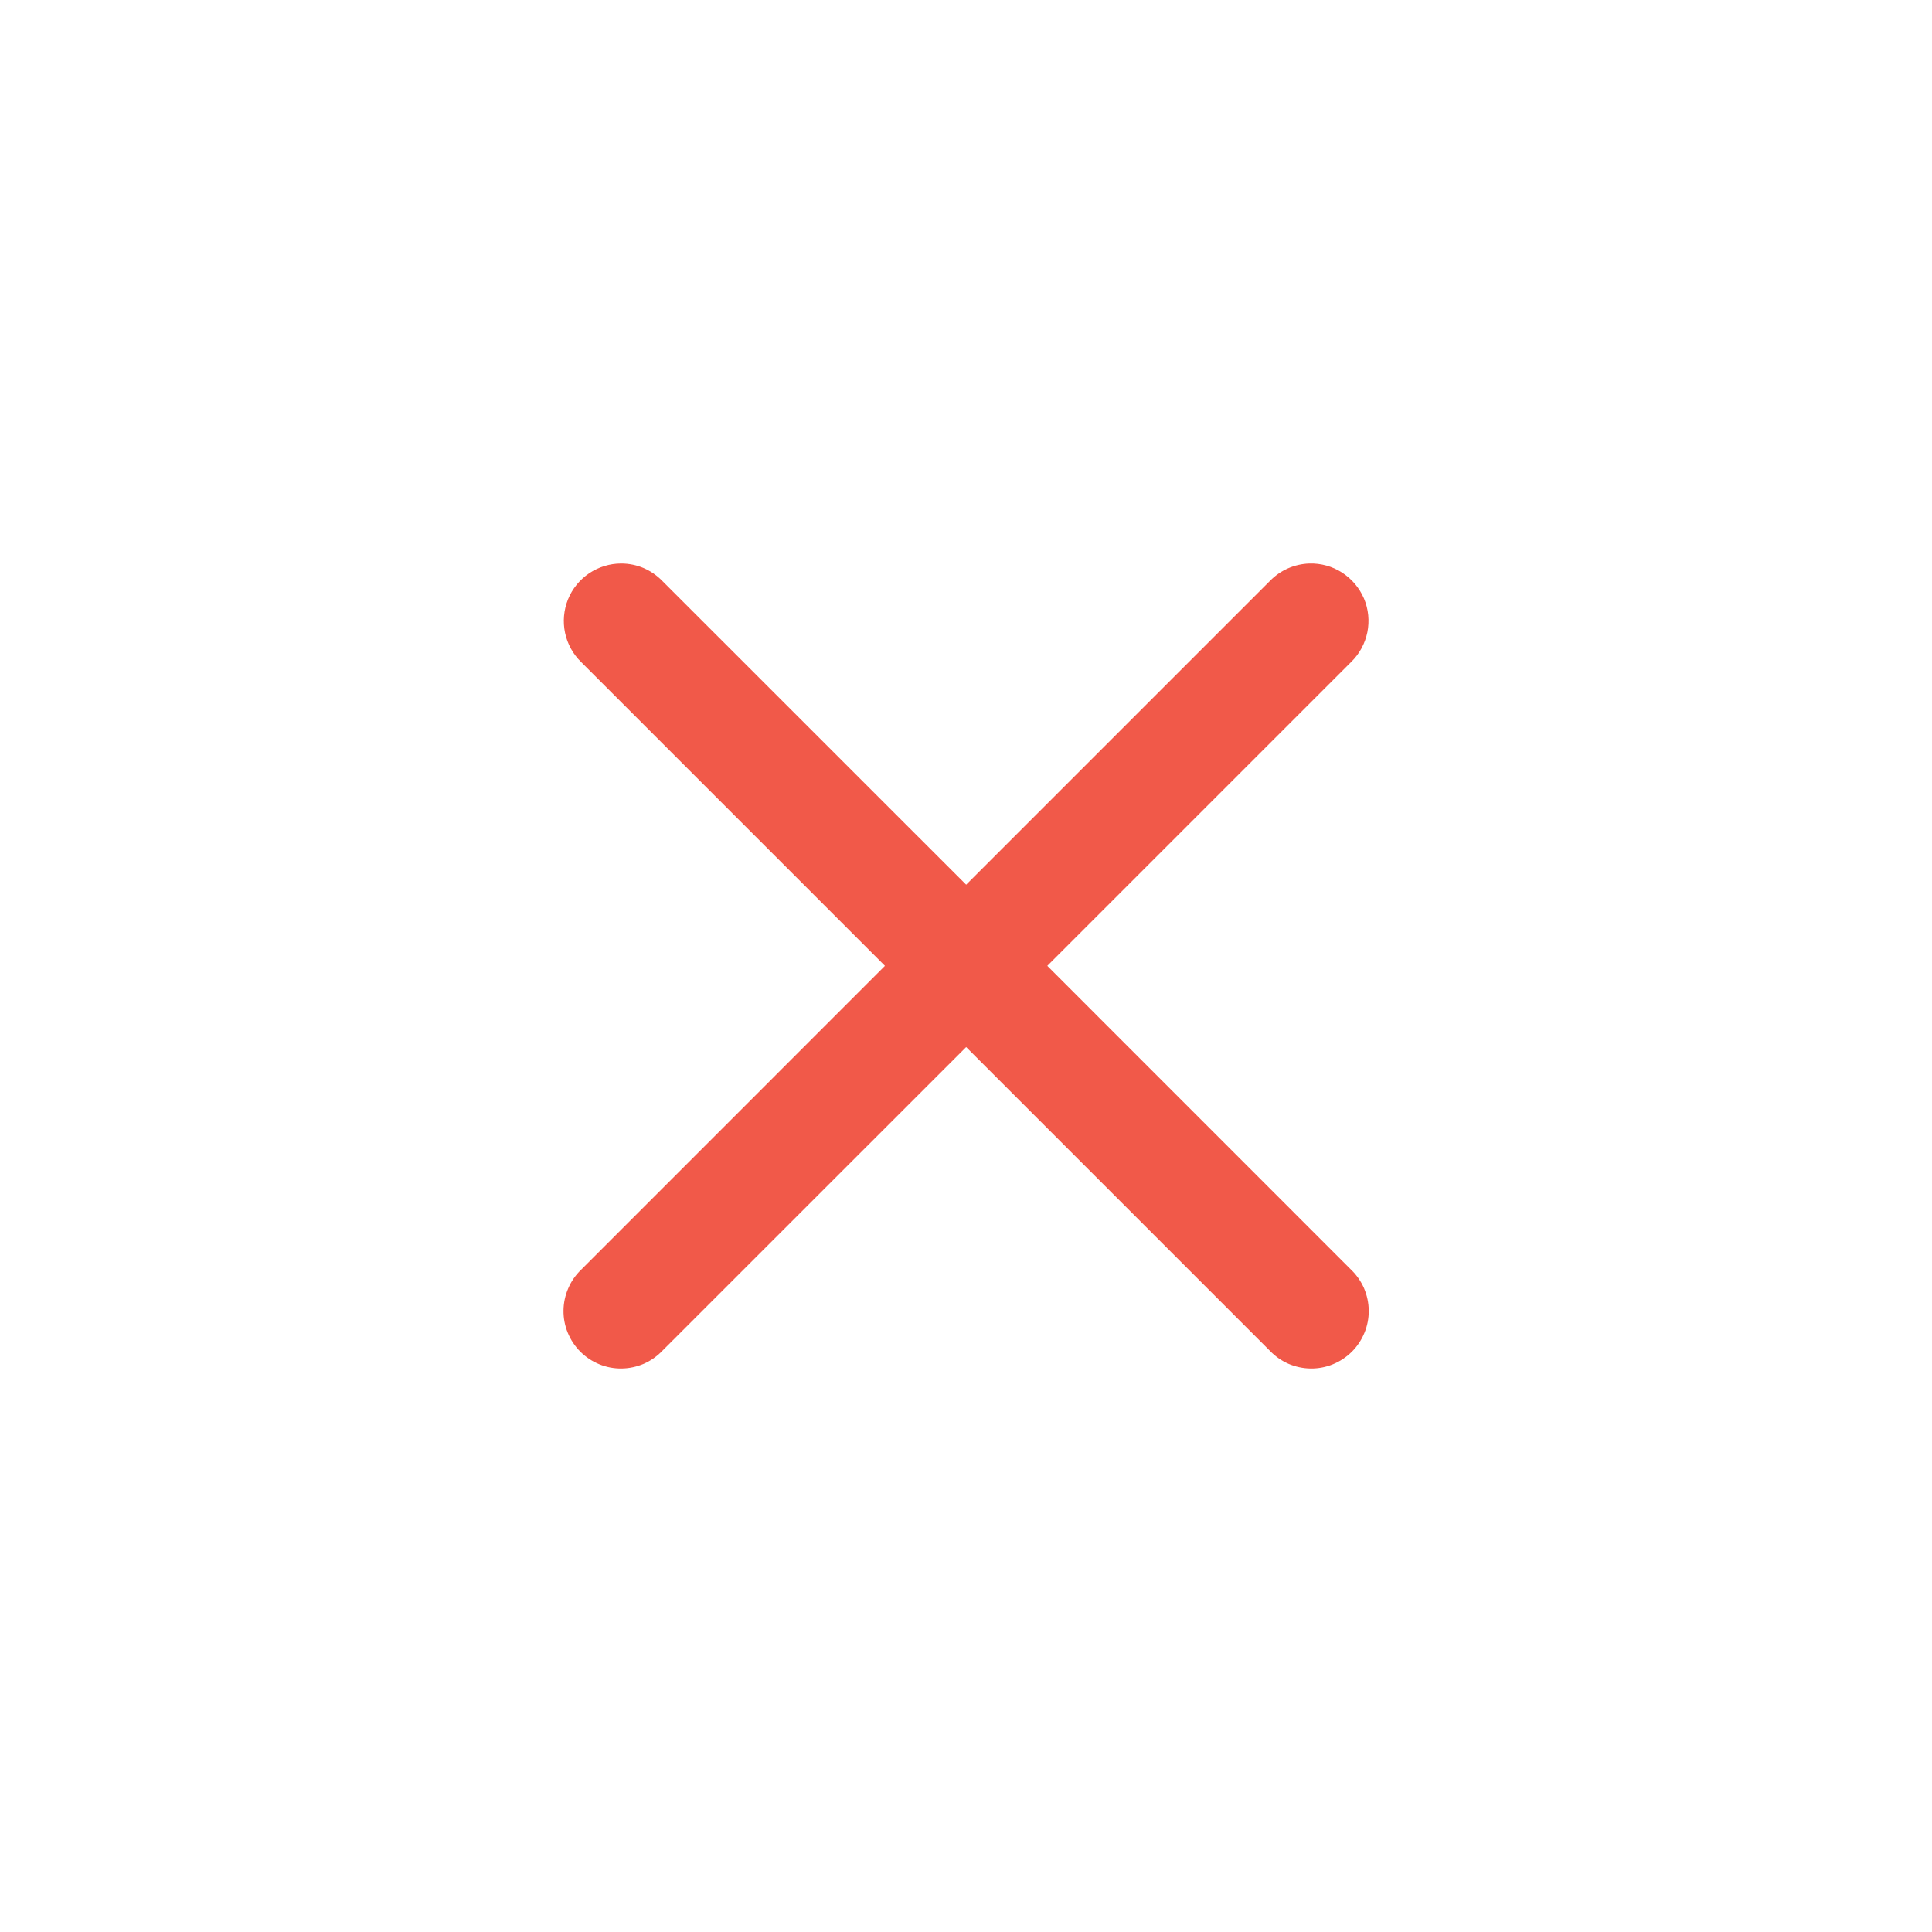 <svg width="24" height="24" viewBox="0 0 24 24" fill="none" xmlns="http://www.w3.org/2000/svg">
<g clip-path="url(#clip0_3371_87409)">
<path d="M7.716 7C7.575 7 7.436 7.043 7.318 7.122C7.201 7.201 7.109 7.314 7.056 7.445C7.003 7.577 6.99 7.721 7.019 7.86C7.048 7.999 7.118 8.126 7.219 8.224L10.993 11.998L7.219 15.773C7.151 15.838 7.096 15.917 7.059 16.004C7.021 16.091 7.001 16.185 7 16.28C6.999 16.375 7.017 16.469 7.053 16.556C7.089 16.644 7.142 16.724 7.209 16.791C7.276 16.858 7.356 16.911 7.444 16.947C7.531 16.983 7.625 17.001 7.72 17C7.815 16.999 7.909 16.979 7.996 16.942C8.083 16.904 8.162 16.849 8.227 16.781L12.002 13.007L15.776 16.781C15.841 16.849 15.92 16.904 16.007 16.942C16.094 16.979 16.188 16.999 16.283 17C16.378 17.001 16.472 16.983 16.559 16.947C16.647 16.911 16.727 16.858 16.794 16.791C16.861 16.724 16.914 16.644 16.95 16.556C16.986 16.469 17.004 16.375 17.003 16.28C17.002 16.185 16.982 16.091 16.945 16.004C16.907 15.917 16.852 15.838 16.784 15.773L13.01 11.998L16.784 8.224C16.887 8.124 16.957 7.995 16.986 7.854C17.014 7.714 17 7.567 16.944 7.435C16.887 7.303 16.793 7.191 16.672 7.113C16.551 7.035 16.409 6.996 16.266 7C16.081 7.006 15.905 7.083 15.776 7.216L12.002 10.99L8.227 7.216C8.161 7.148 8.082 7.094 7.994 7.056C7.906 7.019 7.812 7 7.716 7Z" fill="#F15949"/>
</g>
<defs>
<clipPath id="clip0_3371_87409">
<rect width="24" height="24" fill="white"/>
</clipPath>
</defs>
</svg>
